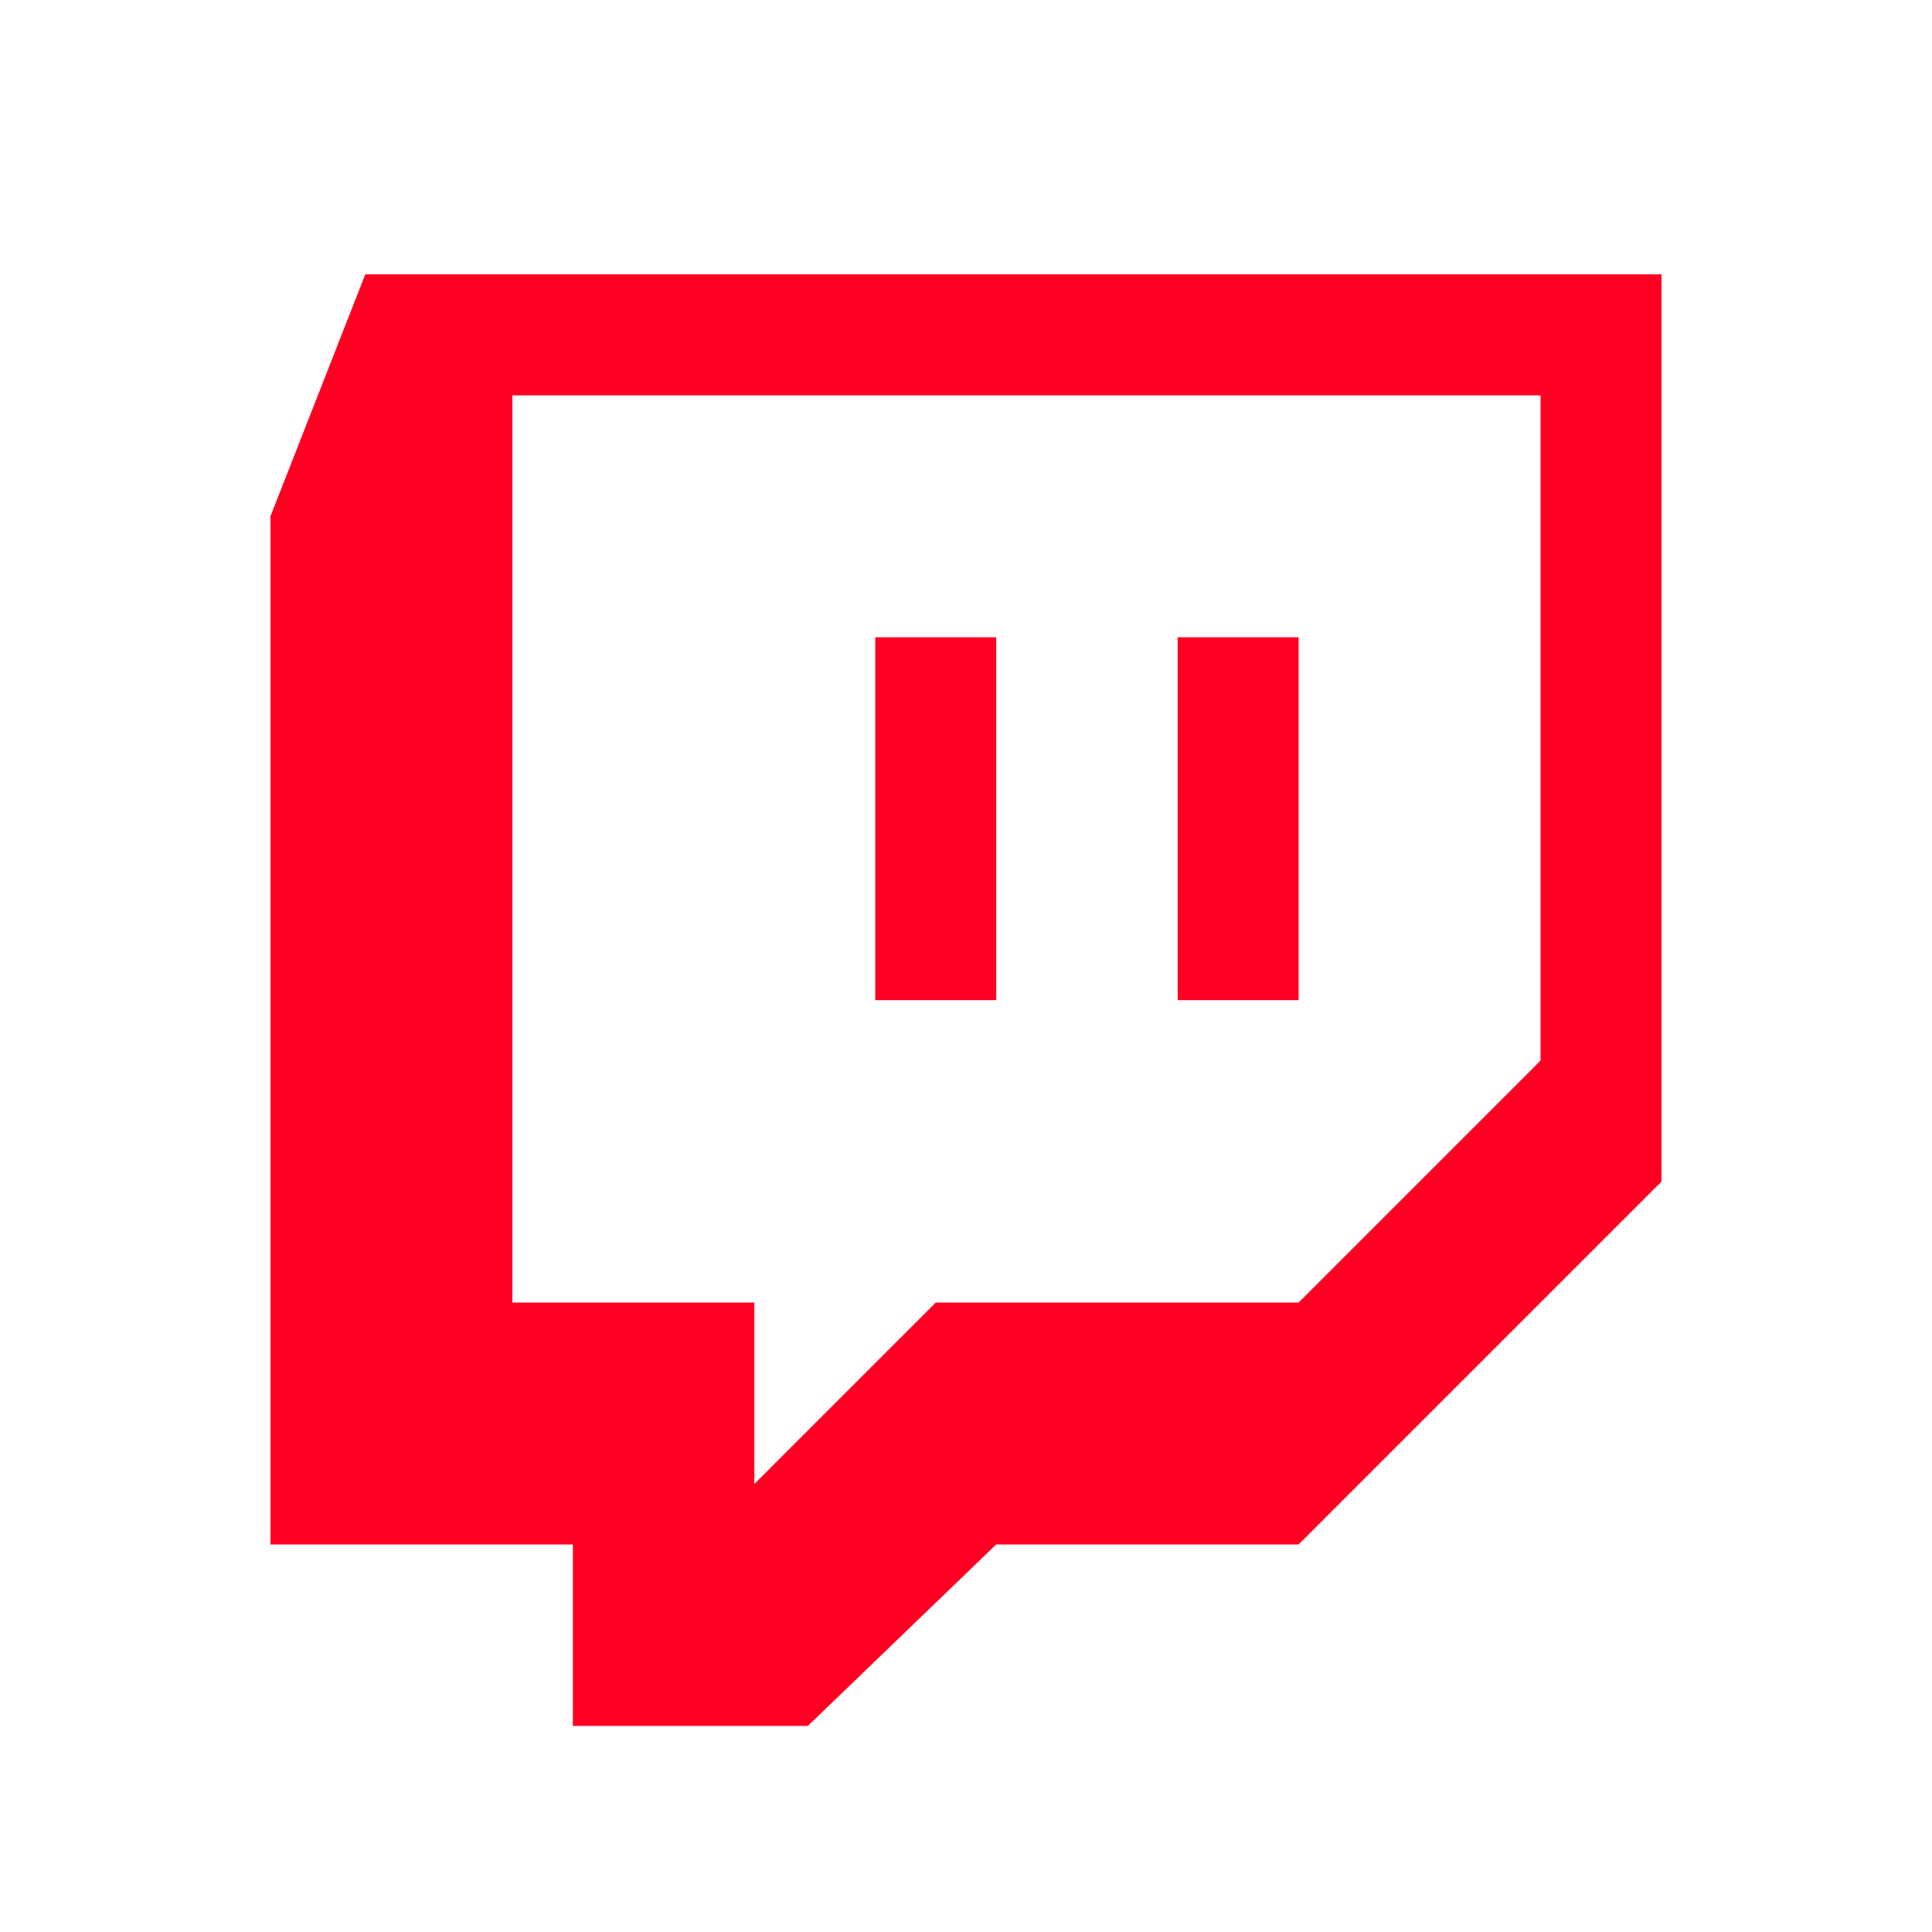 <svg width="25" height="25" viewBox="0 0 25 25" fill="none" xmlns="http://www.w3.org/2000/svg">
<path d="M21.5 3.55V15.289L16.804 19.985H12.891L10.454 22.333H7.413V19.985H3.5V6.681L4.727 3.55H21.5ZM19.935 5.116H6.63V16.855H9.761V19.203L12.109 16.855H16.804L19.935 13.724V5.116ZM16.804 8.246V12.942H15.239V8.246H16.804ZM12.891 8.246V12.942H11.326V8.246H12.891Z" fill="#FF0022"/>
</svg>
